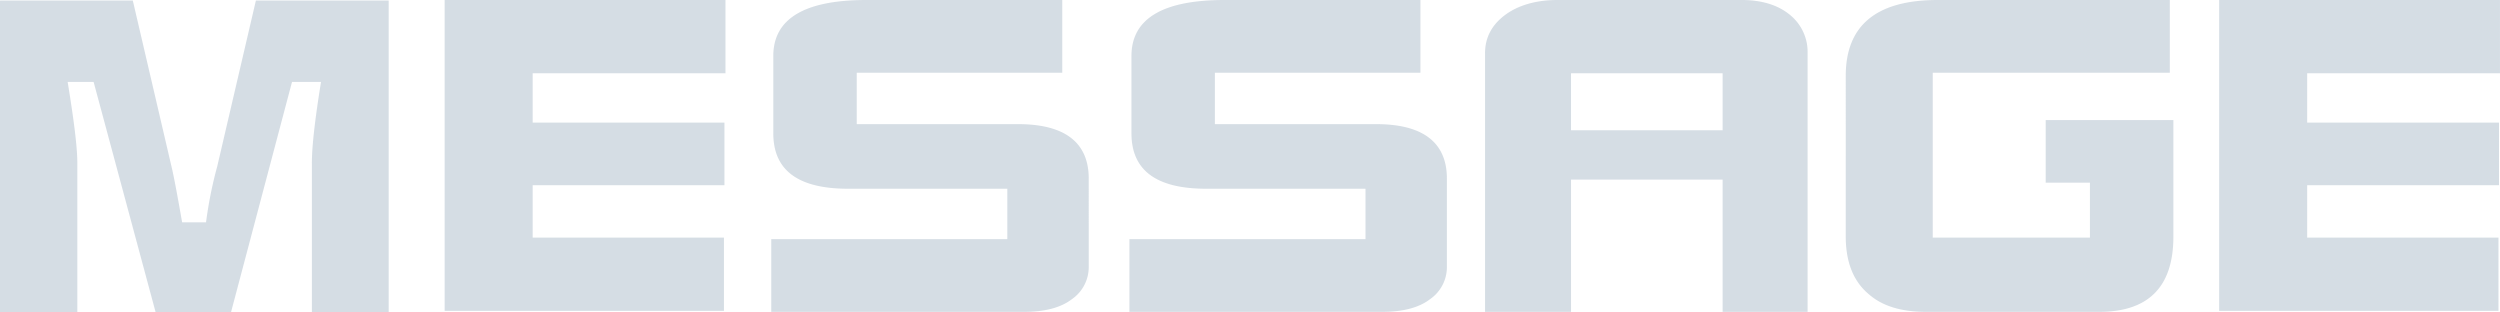 <svg xmlns="http://www.w3.org/2000/svg" width="796.068" height="99.468" viewBox="0 0 796.068 99.468">
  <path id="txt-message" d="M-273.456-1.782v-99.306h-42.282L-328.05-48.276a130.949,130.949,0,0,0-3.564,17.82h-7.614c-1.62-9.234-2.754-15.228-3.4-17.82l-12.312-52.812h-42.282V-1.782H-372.6V-49.248c0-5.346-1.134-13.932-3.078-25.92h8.262l19.764,73.386h23.976l19.44-73.386H-295c-1.944,11.988-2.916,20.574-2.916,25.92V-1.782Zm107.244-76.14V-101.25h-89.424V-2.268H-166.7V-25.6H-227.61V-42.282h61.074V-62.208H-227.61V-77.922Zm115.668,61.4V-44.388c0-11.5-7.614-17.334-22.518-17.334h-51.354V-78.084h65.448V-101.25h-62.37c-19.764,0-29.646,5.994-29.646,17.82v24.624c0,11.826,7.938,17.658,23.814,17.658h50.706V-25.11h-75.168V-1.944h80.514c6.48,0,11.664-1.3,15.228-4.05A12.414,12.414,0,0,0-50.544-16.524Zm114.048,0V-44.388c0-11.5-7.614-17.334-22.518-17.334H-10.368V-78.084H55.08V-101.25H-7.29c-19.764,0-29.646,5.994-29.646,17.82v24.624c0,11.826,7.938,17.658,23.814,17.658H37.584V-25.11H-37.584V-1.944H42.93c6.48,0,11.664-1.3,15.228-4.05A12.414,12.414,0,0,0,63.5-16.524ZM178.362-1.944v-82.3a15.154,15.154,0,0,0-5.67-12.312c-3.726-3.078-8.91-4.7-15.39-4.7H98.82c-6.8,0-12.474,1.62-16.686,4.7-4.374,3.24-6.48,7.29-6.48,12.312v82.3h27.378v-42.12h48.276v42.12ZM151.308-59.778H103.032V-77.922h48.276ZM294.84-25.92v-37.1H254.178v19.926h14.094v17.5H218.214V-78.084h75.492V-101.25H219.834c-19.6,0-29.322,8.1-29.322,24.138V-25.92c0,8.1,2.43,14.256,7.29,18.306,4.374,3.888,10.53,5.67,18.306,5.67h55.08C286.9-1.944,294.84-9.882,294.84-25.92Zm104-52V-101.25H309.42V-2.268h88.938V-25.6H337.446V-42.282H398.52V-62.208H337.446V-77.922Z" transform="translate(397.224 101.25)" fill="#b7c5d1" opacity="0.58"/>
</svg>
